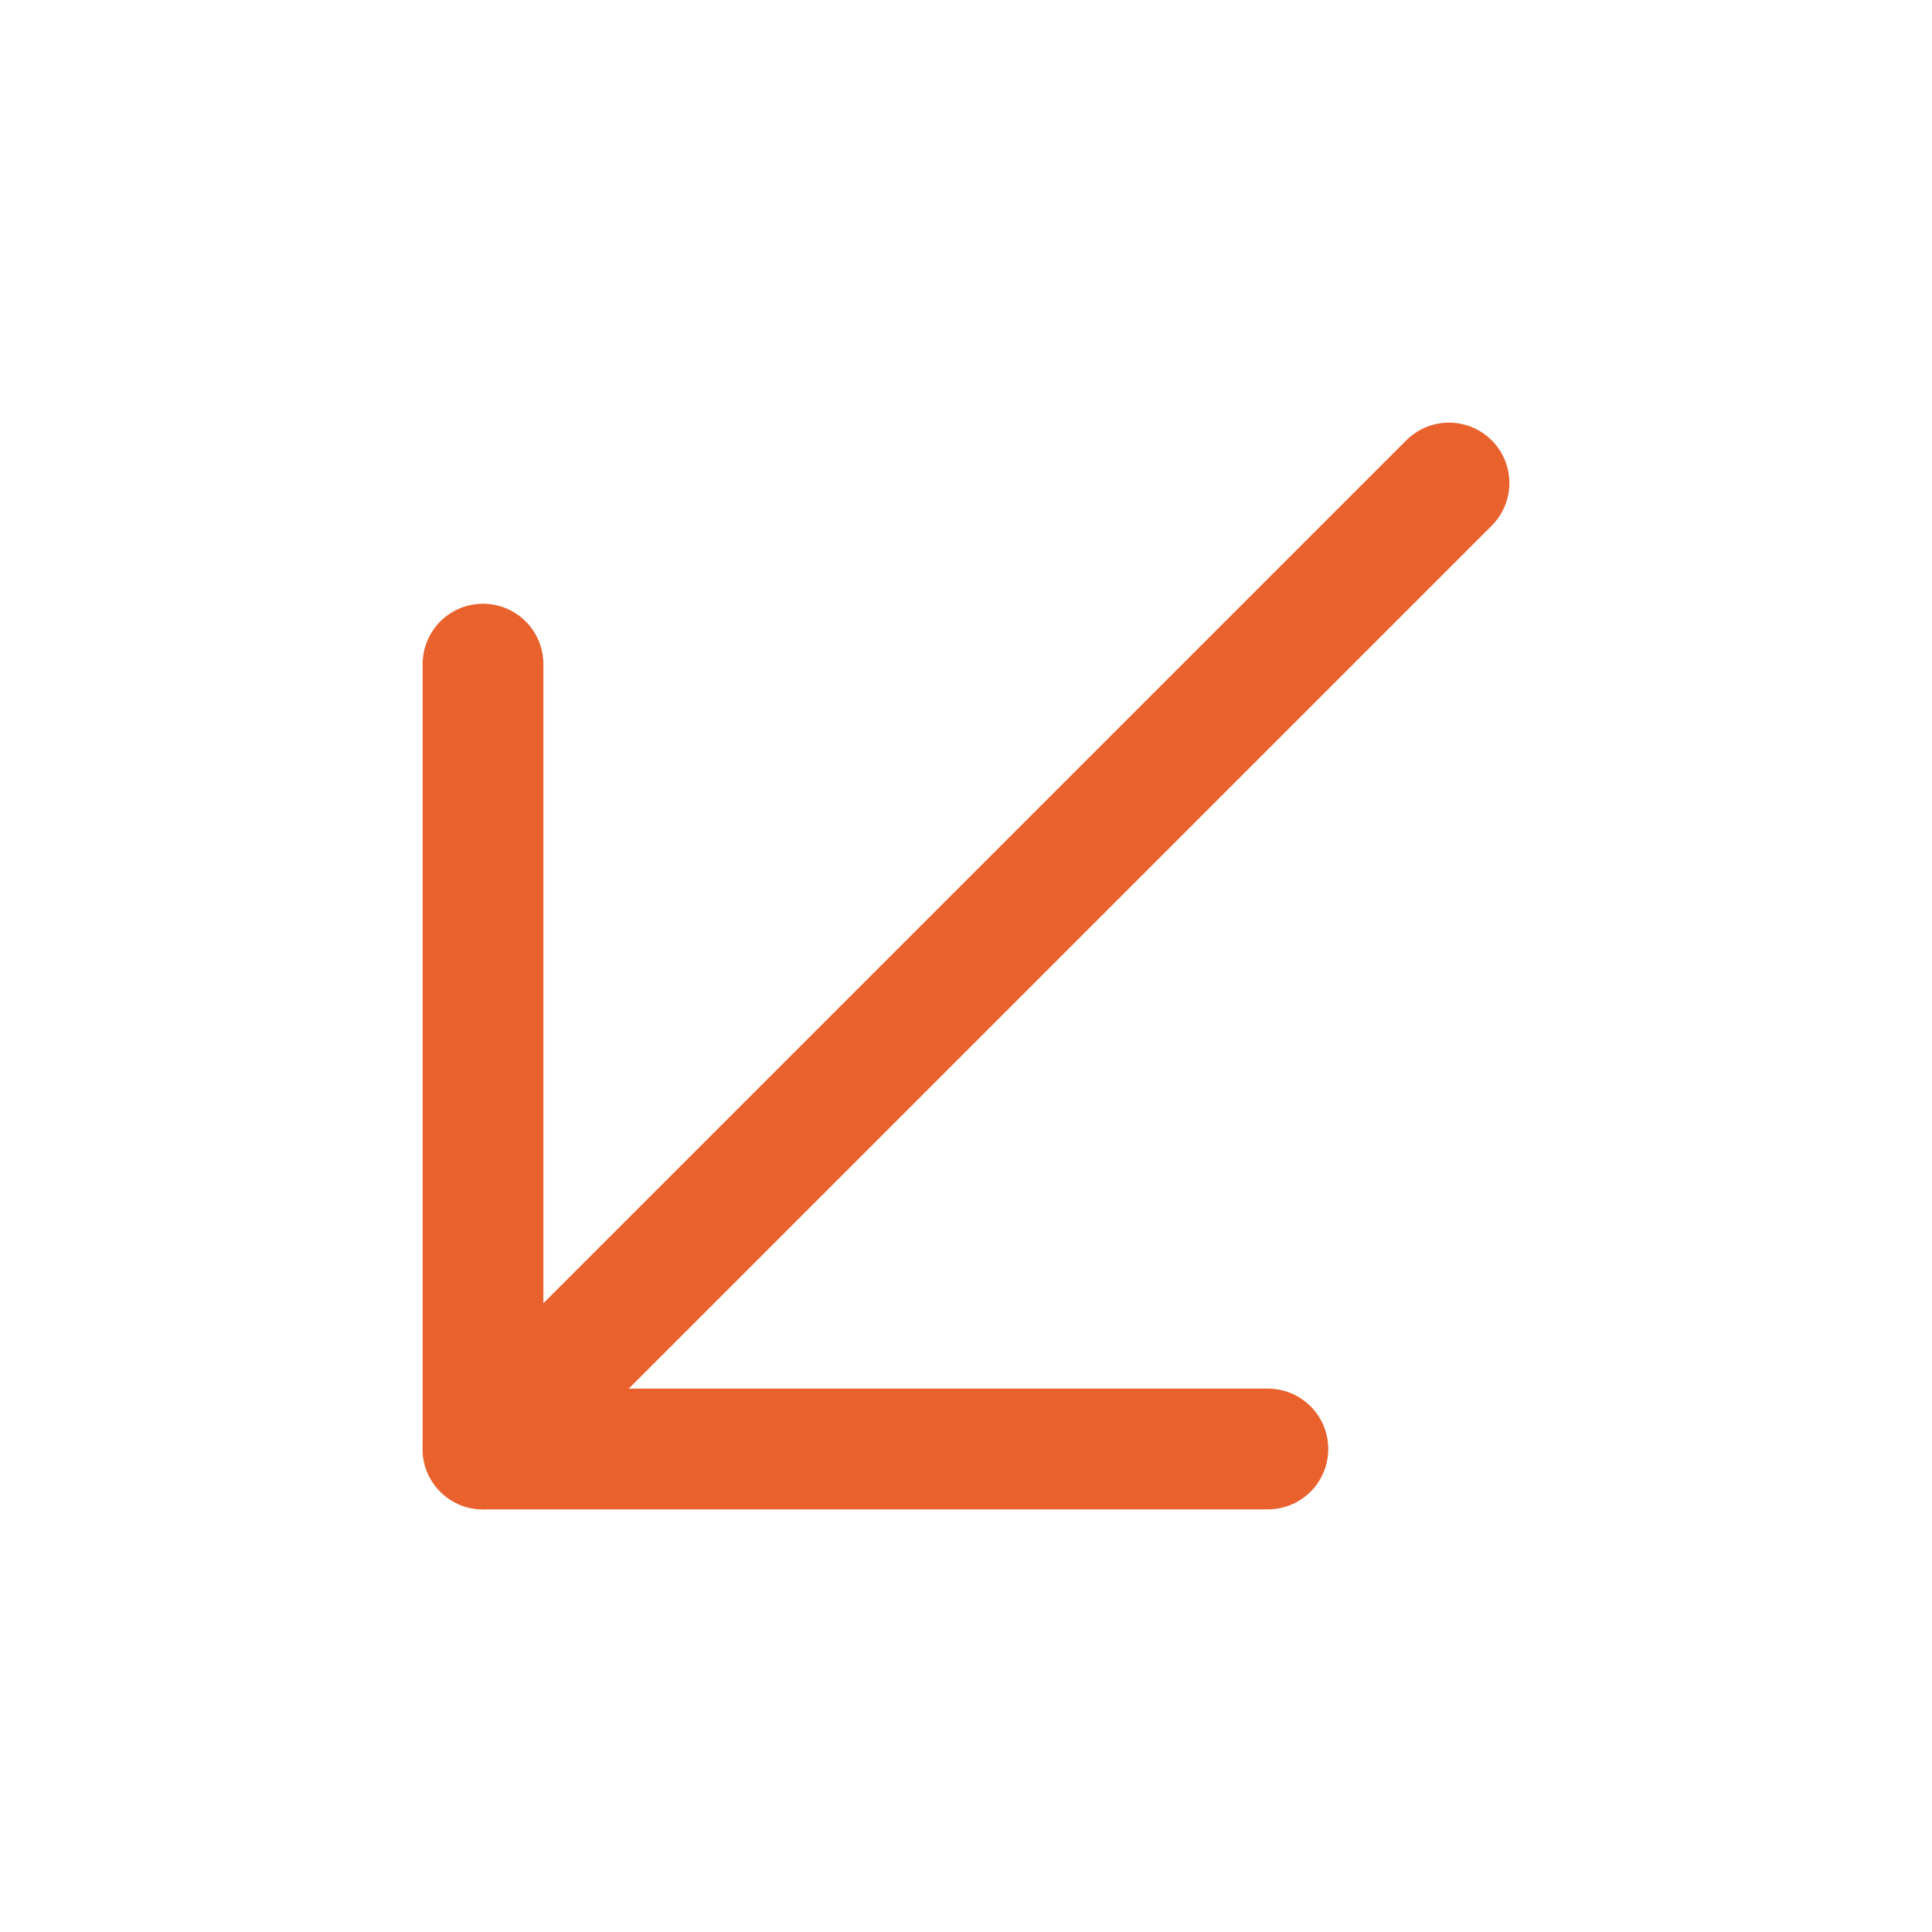 <svg viewBox="0 0 256 256" xmlns="http://www.w3.org/2000/svg"><rect fill="none" height="256" width="256"></rect><line fill="none" stroke="#e9612c" stroke-linecap="round" stroke-linejoin="round" stroke-width="16px" x1="192" x2="64" y1="64" y2="192" original-stroke="#031020"></line><polyline fill="none" points="168 192 64 192 64 88" stroke="#e9612c" stroke-linecap="round" stroke-linejoin="round" stroke-width="16px" original-stroke="#031020"></polyline></svg>